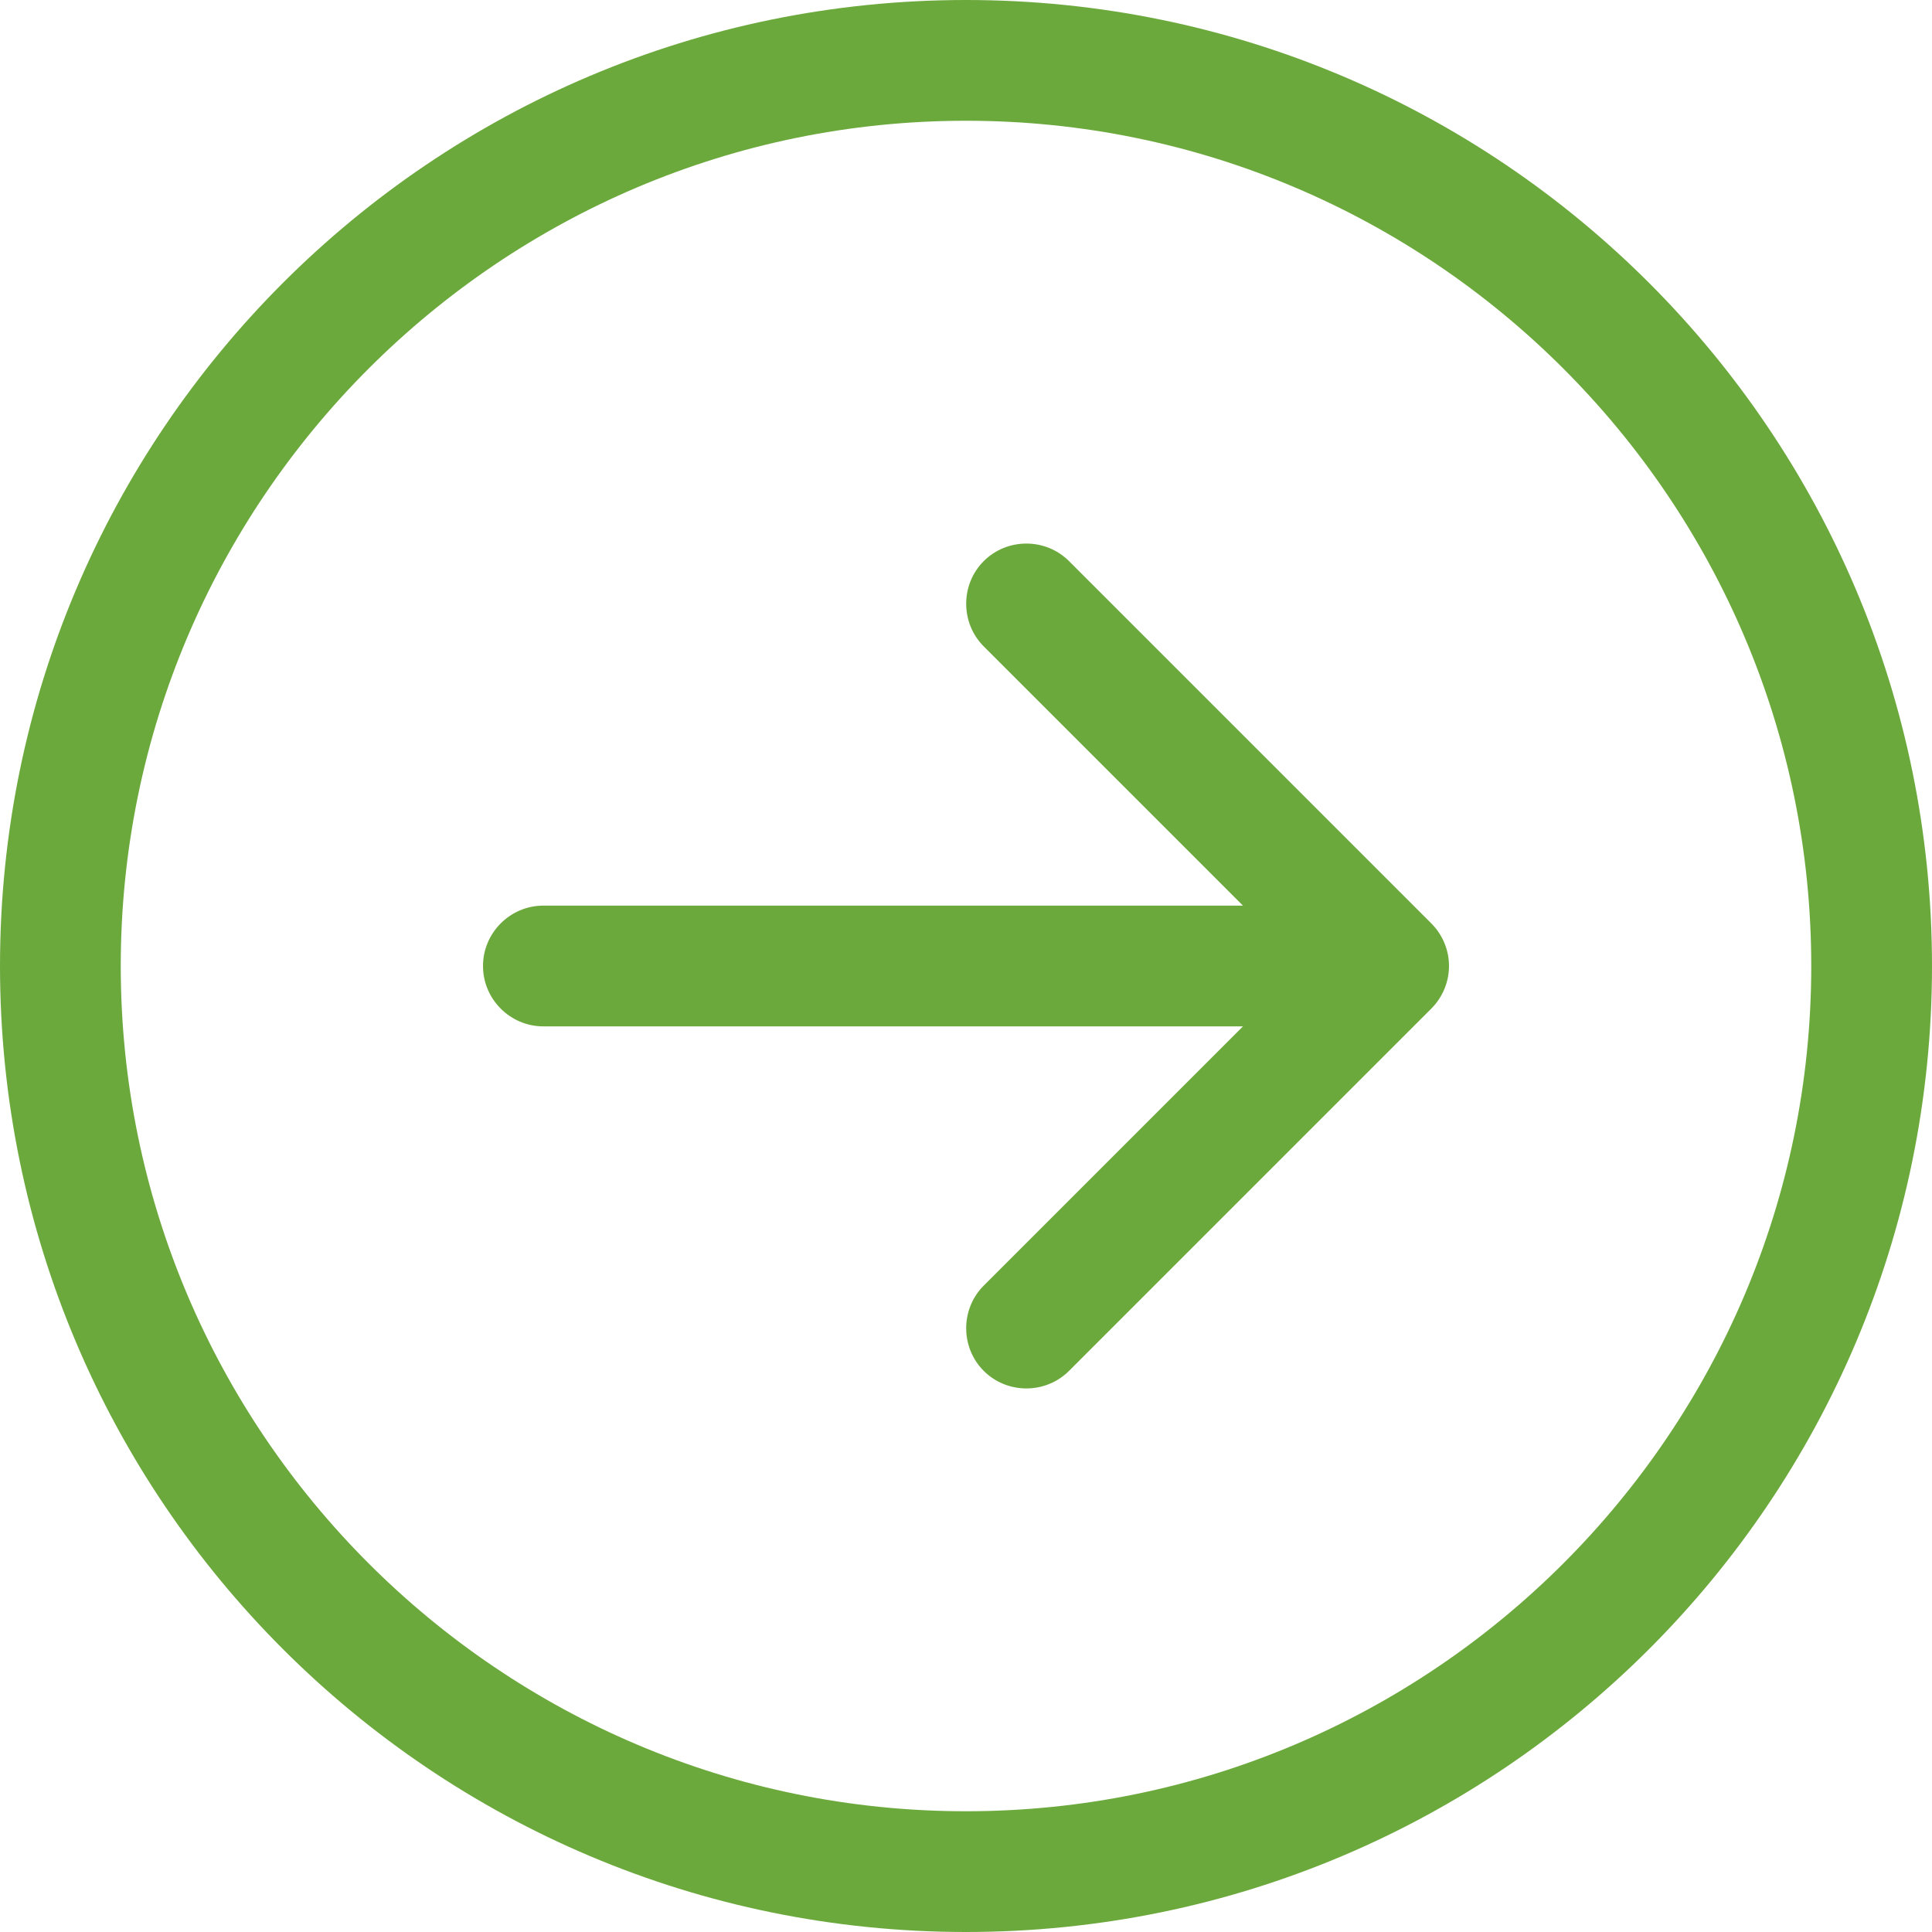 <?xml version="1.0" encoding="utf-8"?>
<!-- Generator: Adobe Illustrator 25.2.3, SVG Export Plug-In . SVG Version: 6.00 Build 0)  -->
<svg version="1.1" id="Layer_1" xmlns="http://www.w3.org/2000/svg" xmlns:xlink="http://www.w3.org/1999/xlink" x="0px" y="0px"
	 viewBox="0 0 512 512" style="enable-background:new 0 0 512 512;" xml:space="preserve">
<style type="text/css">
	.st0{fill:#6CA93D;}
</style>
<path class="st0" d="M283.3,148.7c-6.2-6.2-16.4-6.2-22.6,0s-6.2,16.4,0,22.6l68.7,68.7H144c-8.8,0-16,7.2-16,16c0,8.8,7.2,16,16,16
	h185.4l-68.7,68.7c-6.2,6.2-6.2,16.4,0,22.6s16.4,6.2,22.6,0l96-96c3.1-3.1,4.7-7.2,4.7-11.3s-1.6-8.2-4.7-11.3L283.3,148.7z M256,0
	C114.6,0,0,114.6,0,256s114.6,256,256,256s256-114.6,256-256S397.4,0,256,0z M256,480C132.5,480,32,379.5,32,256S132.5,32,256,32
	s224,100.5,224,224S379.5,480,256,480z"/>
</svg>
